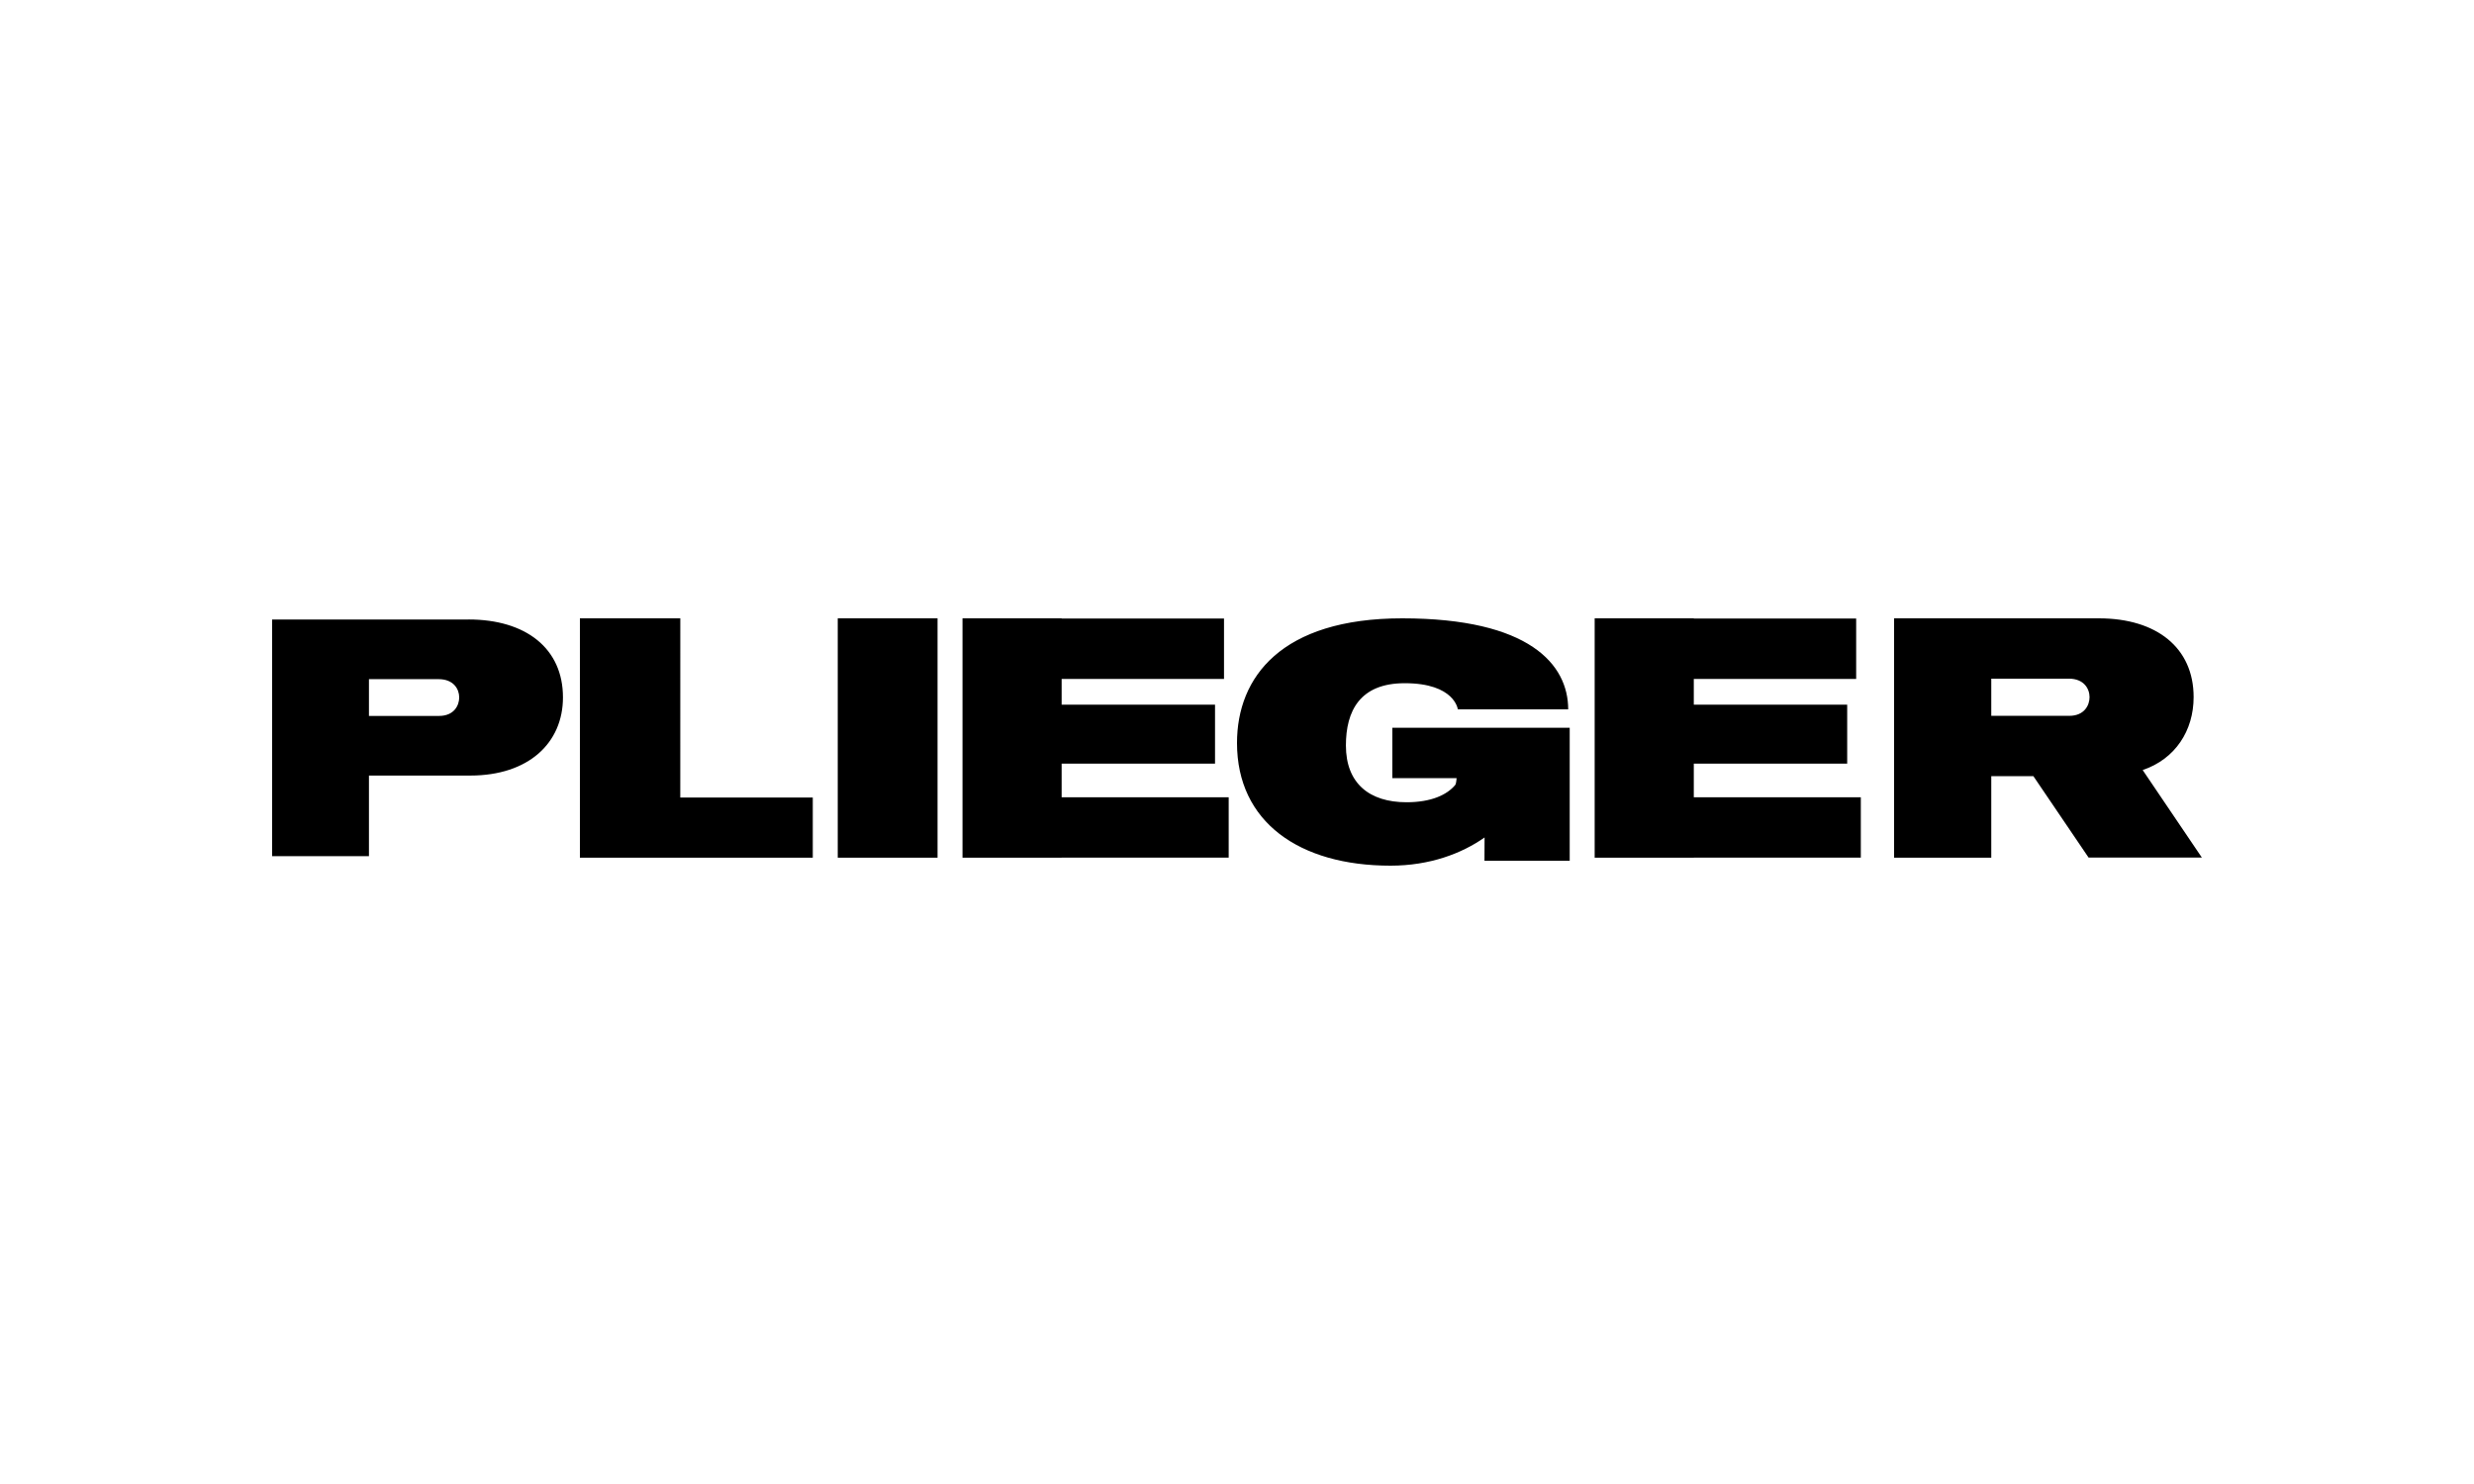 <svg width="100" height="60" viewBox="0 0 100 60" fill="none" xmlns="http://www.w3.org/2000/svg">
<rect width="100" height="60" fill="white"/>
<g clip-path="url(#clip0_6486_2518)">
<path d="M17.744 28.946H14.913V27.459H17.728C18.334 27.459 18.561 27.861 18.561 28.197C18.561 28.519 18.355 28.946 17.744 28.946M18.938 25.047H11V34.617H14.913V31.357H19.006C21.369 31.357 22.755 30.035 22.755 28.196C22.755 26.218 21.26 25.046 18.938 25.046M27.498 25H23.44V34.678H32.853V32.244H27.497L27.498 25ZM33.862 34.678H37.896V25H33.862V34.678ZM42.912 30.875H49.112V28.49H42.912V27.451H49.475V25.009H42.912V25H38.905V34.678H42.912V34.676H49.664V32.234H42.912V30.875ZM68.464 30.875H74.664V28.49H68.464V27.451H75.027V25.009H68.464V25H64.457V34.678H68.464V34.676H75.215V32.234H68.464V30.875ZM56.279 31.461H58.877C58.856 31.694 58.835 31.722 58.811 31.749C58.484 32.133 57.858 32.436 56.852 32.436C55.356 32.436 54.402 31.677 54.402 30.14C54.402 28.746 54.967 27.623 56.779 27.623C58.805 27.623 58.926 28.681 58.926 28.681H63.387C63.387 26.866 61.825 25 56.678 25C51.789 25 50 27.38 50 30.039C50 33.231 52.513 35 56.204 35C57.795 35 59.083 34.509 60.007 33.86L60.003 34.803H63.448V29.423H56.279V31.461ZM83.639 28.942H80.488V27.439H83.624C84.232 27.439 84.46 27.846 84.46 28.185C84.46 28.511 84.253 28.942 83.639 28.942ZM89 34.672L86.608 31.134C87.926 30.688 88.667 29.54 88.667 28.185C88.667 26.185 87.168 25 84.837 25H76.56V34.678H80.488V31.381H82.19L84.421 34.672H89Z" fill="black"/>
</g>
<defs>
<clipPath id="clip0_6486_2518">
<rect width="78" height="10" fill="white" transform="translate(11 25)"/>
</clipPath>
</defs>
</svg>
